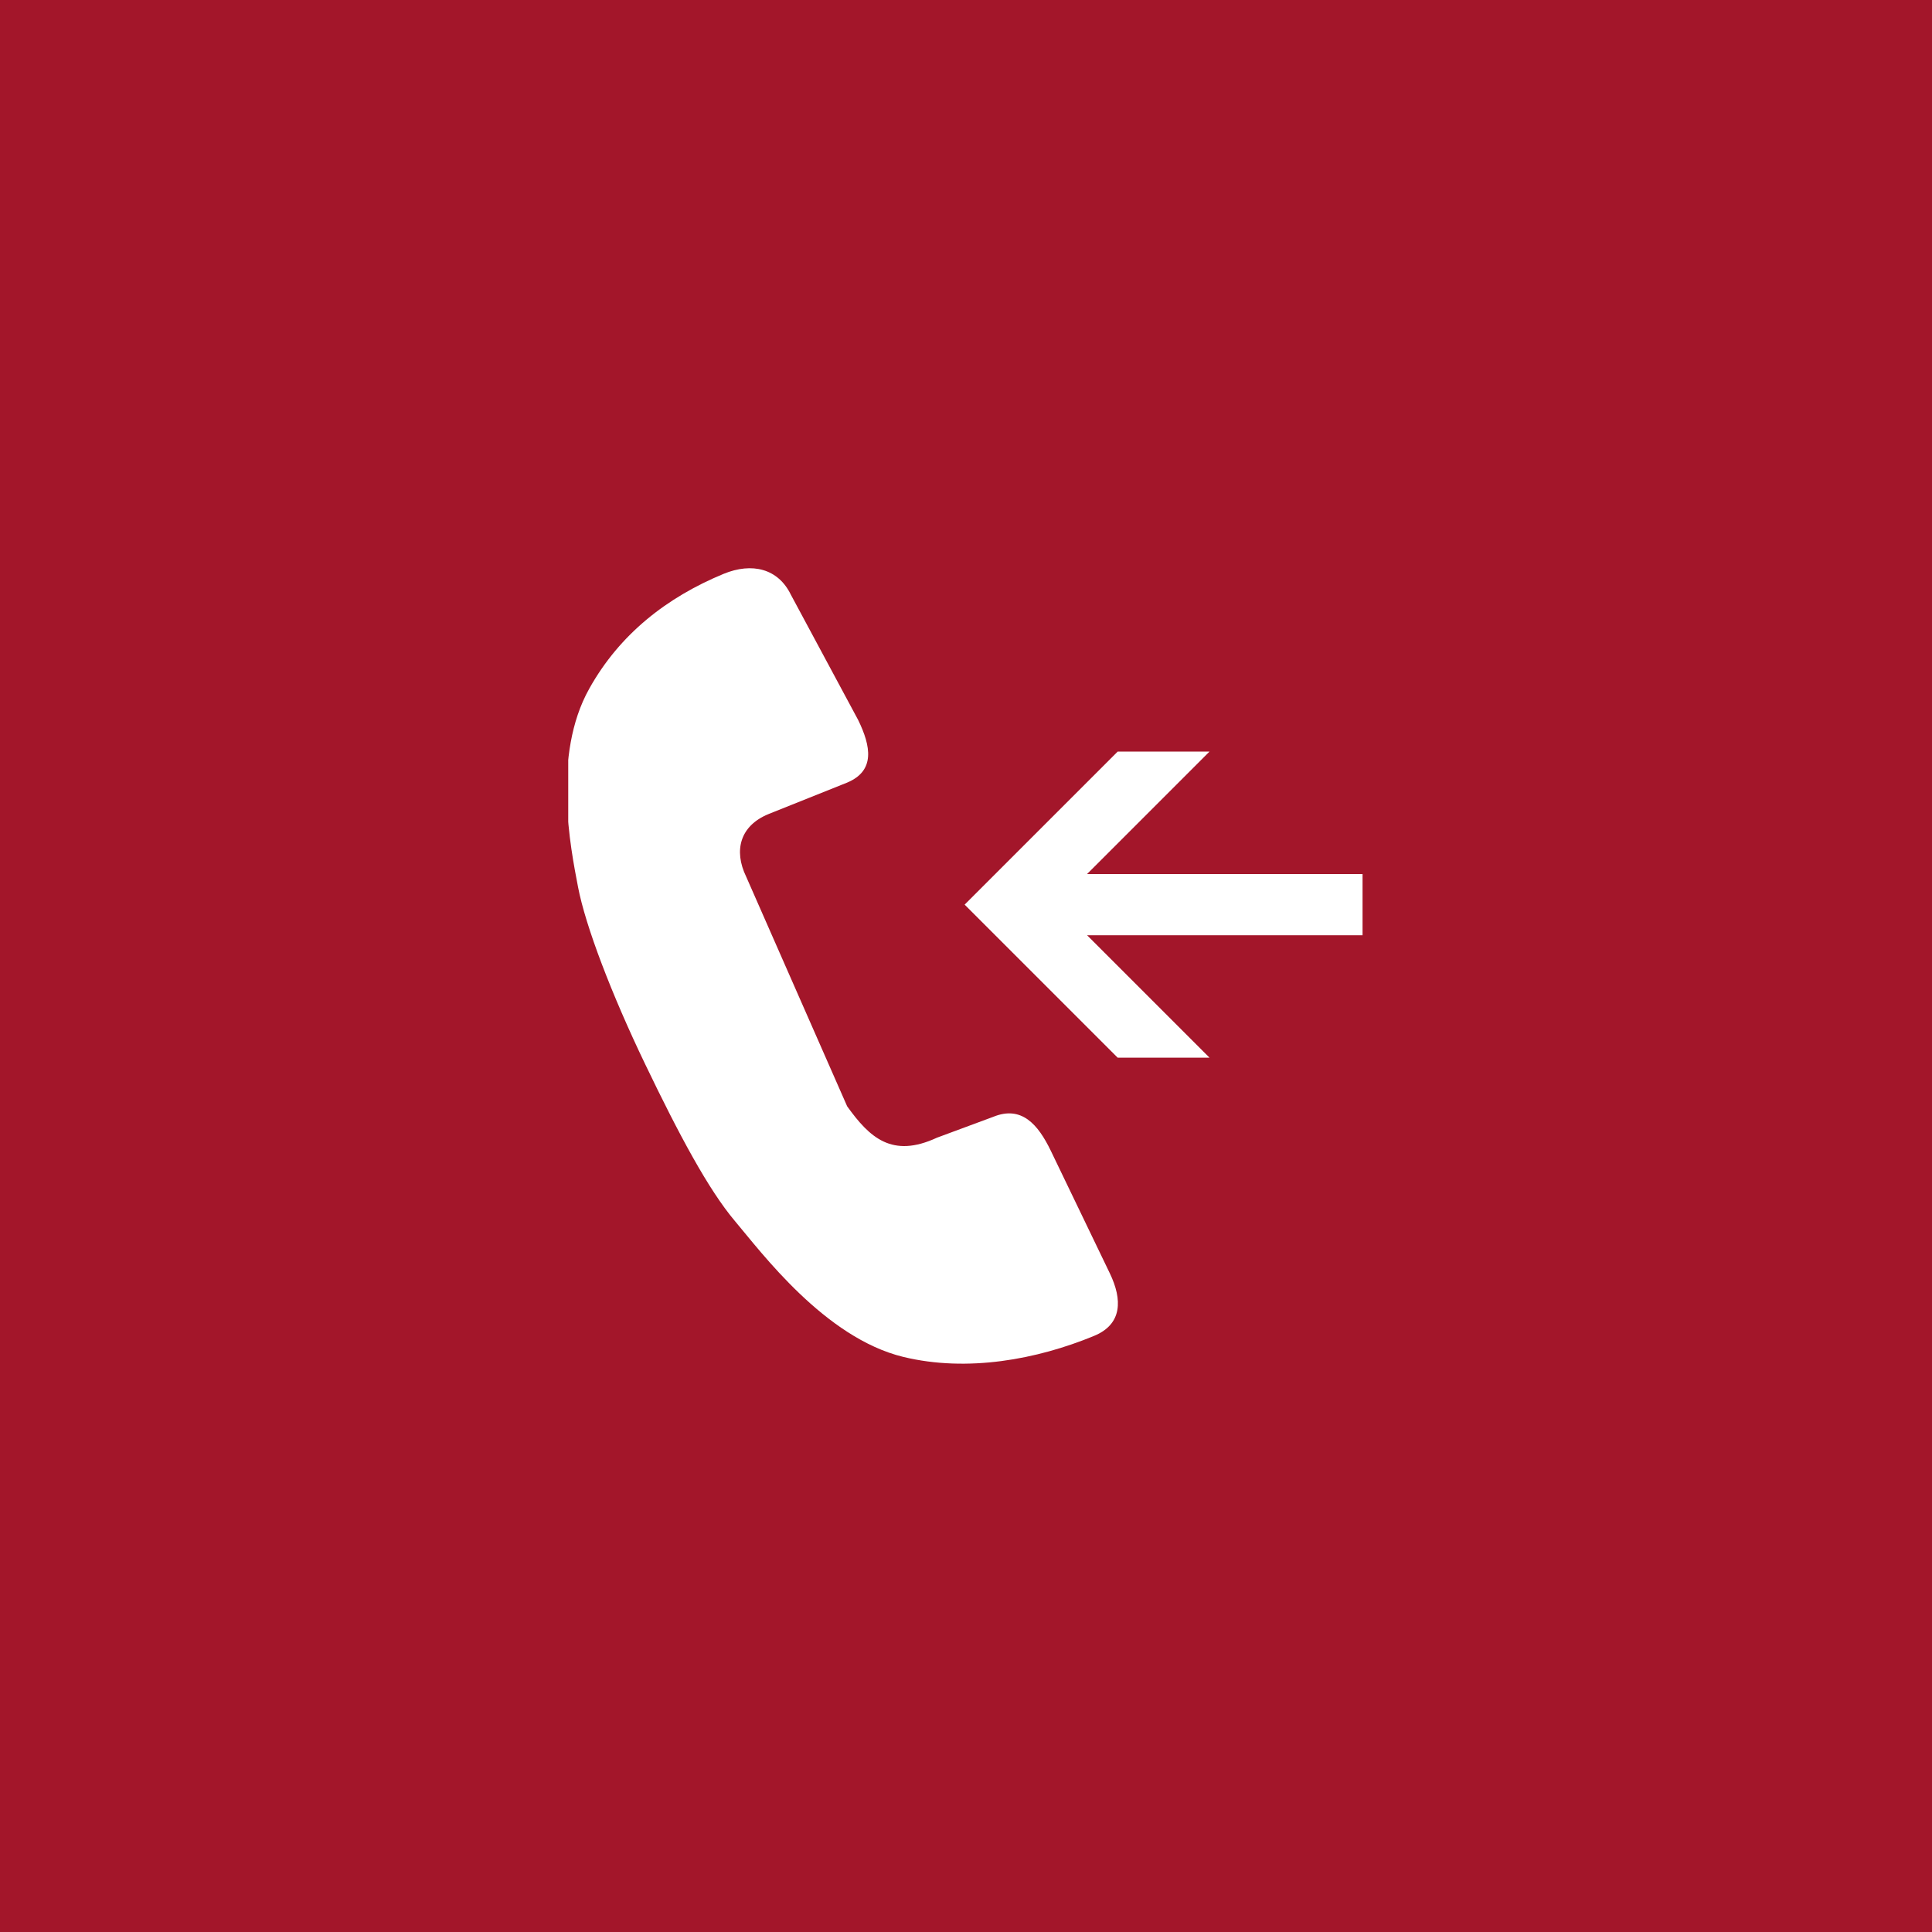 <?xml version="1.0" encoding="UTF-8"?> <svg xmlns="http://www.w3.org/2000/svg" width="51" height="51" viewBox="0 0 51 51" fill="none"><rect width="51" height="51" fill="#A3162A"></rect><g clip-path="url(#clip0_675_166)"><path d="M27.736 30.372C27.4 29.679 26.965 29.175 26.215 29.483L24.734 30.032C23.549 30.582 22.958 30.032 22.363 29.204L19.697 23.142C19.361 22.448 19.537 21.796 20.288 21.489L22.359 20.66C23.11 20.348 22.991 19.7 22.654 19.007L20.878 15.701C20.542 15.008 19.853 14.84 19.102 15.148C17.605 15.767 16.358 16.739 15.555 18.179C14.57 19.938 15.062 22.387 15.259 23.416C15.456 24.446 16.145 26.25 17.035 28.1C17.925 29.954 18.704 31.41 19.402 32.235C20.099 33.059 21.773 35.315 23.844 35.819C25.542 36.23 27.375 35.885 28.876 35.266C29.631 34.958 29.631 34.306 29.295 33.609L27.736 30.372ZM35.968 23.072H28.696L31.928 19.84H29.504L25.464 23.88L29.504 27.92H31.928L28.696 24.688H35.968V23.072Z" fill="white"></path></g><defs><clipPath id="clip0_675_166"><rect width="21" height="21" fill="white" transform="translate(15 15)"></rect></clipPath></defs></svg> 